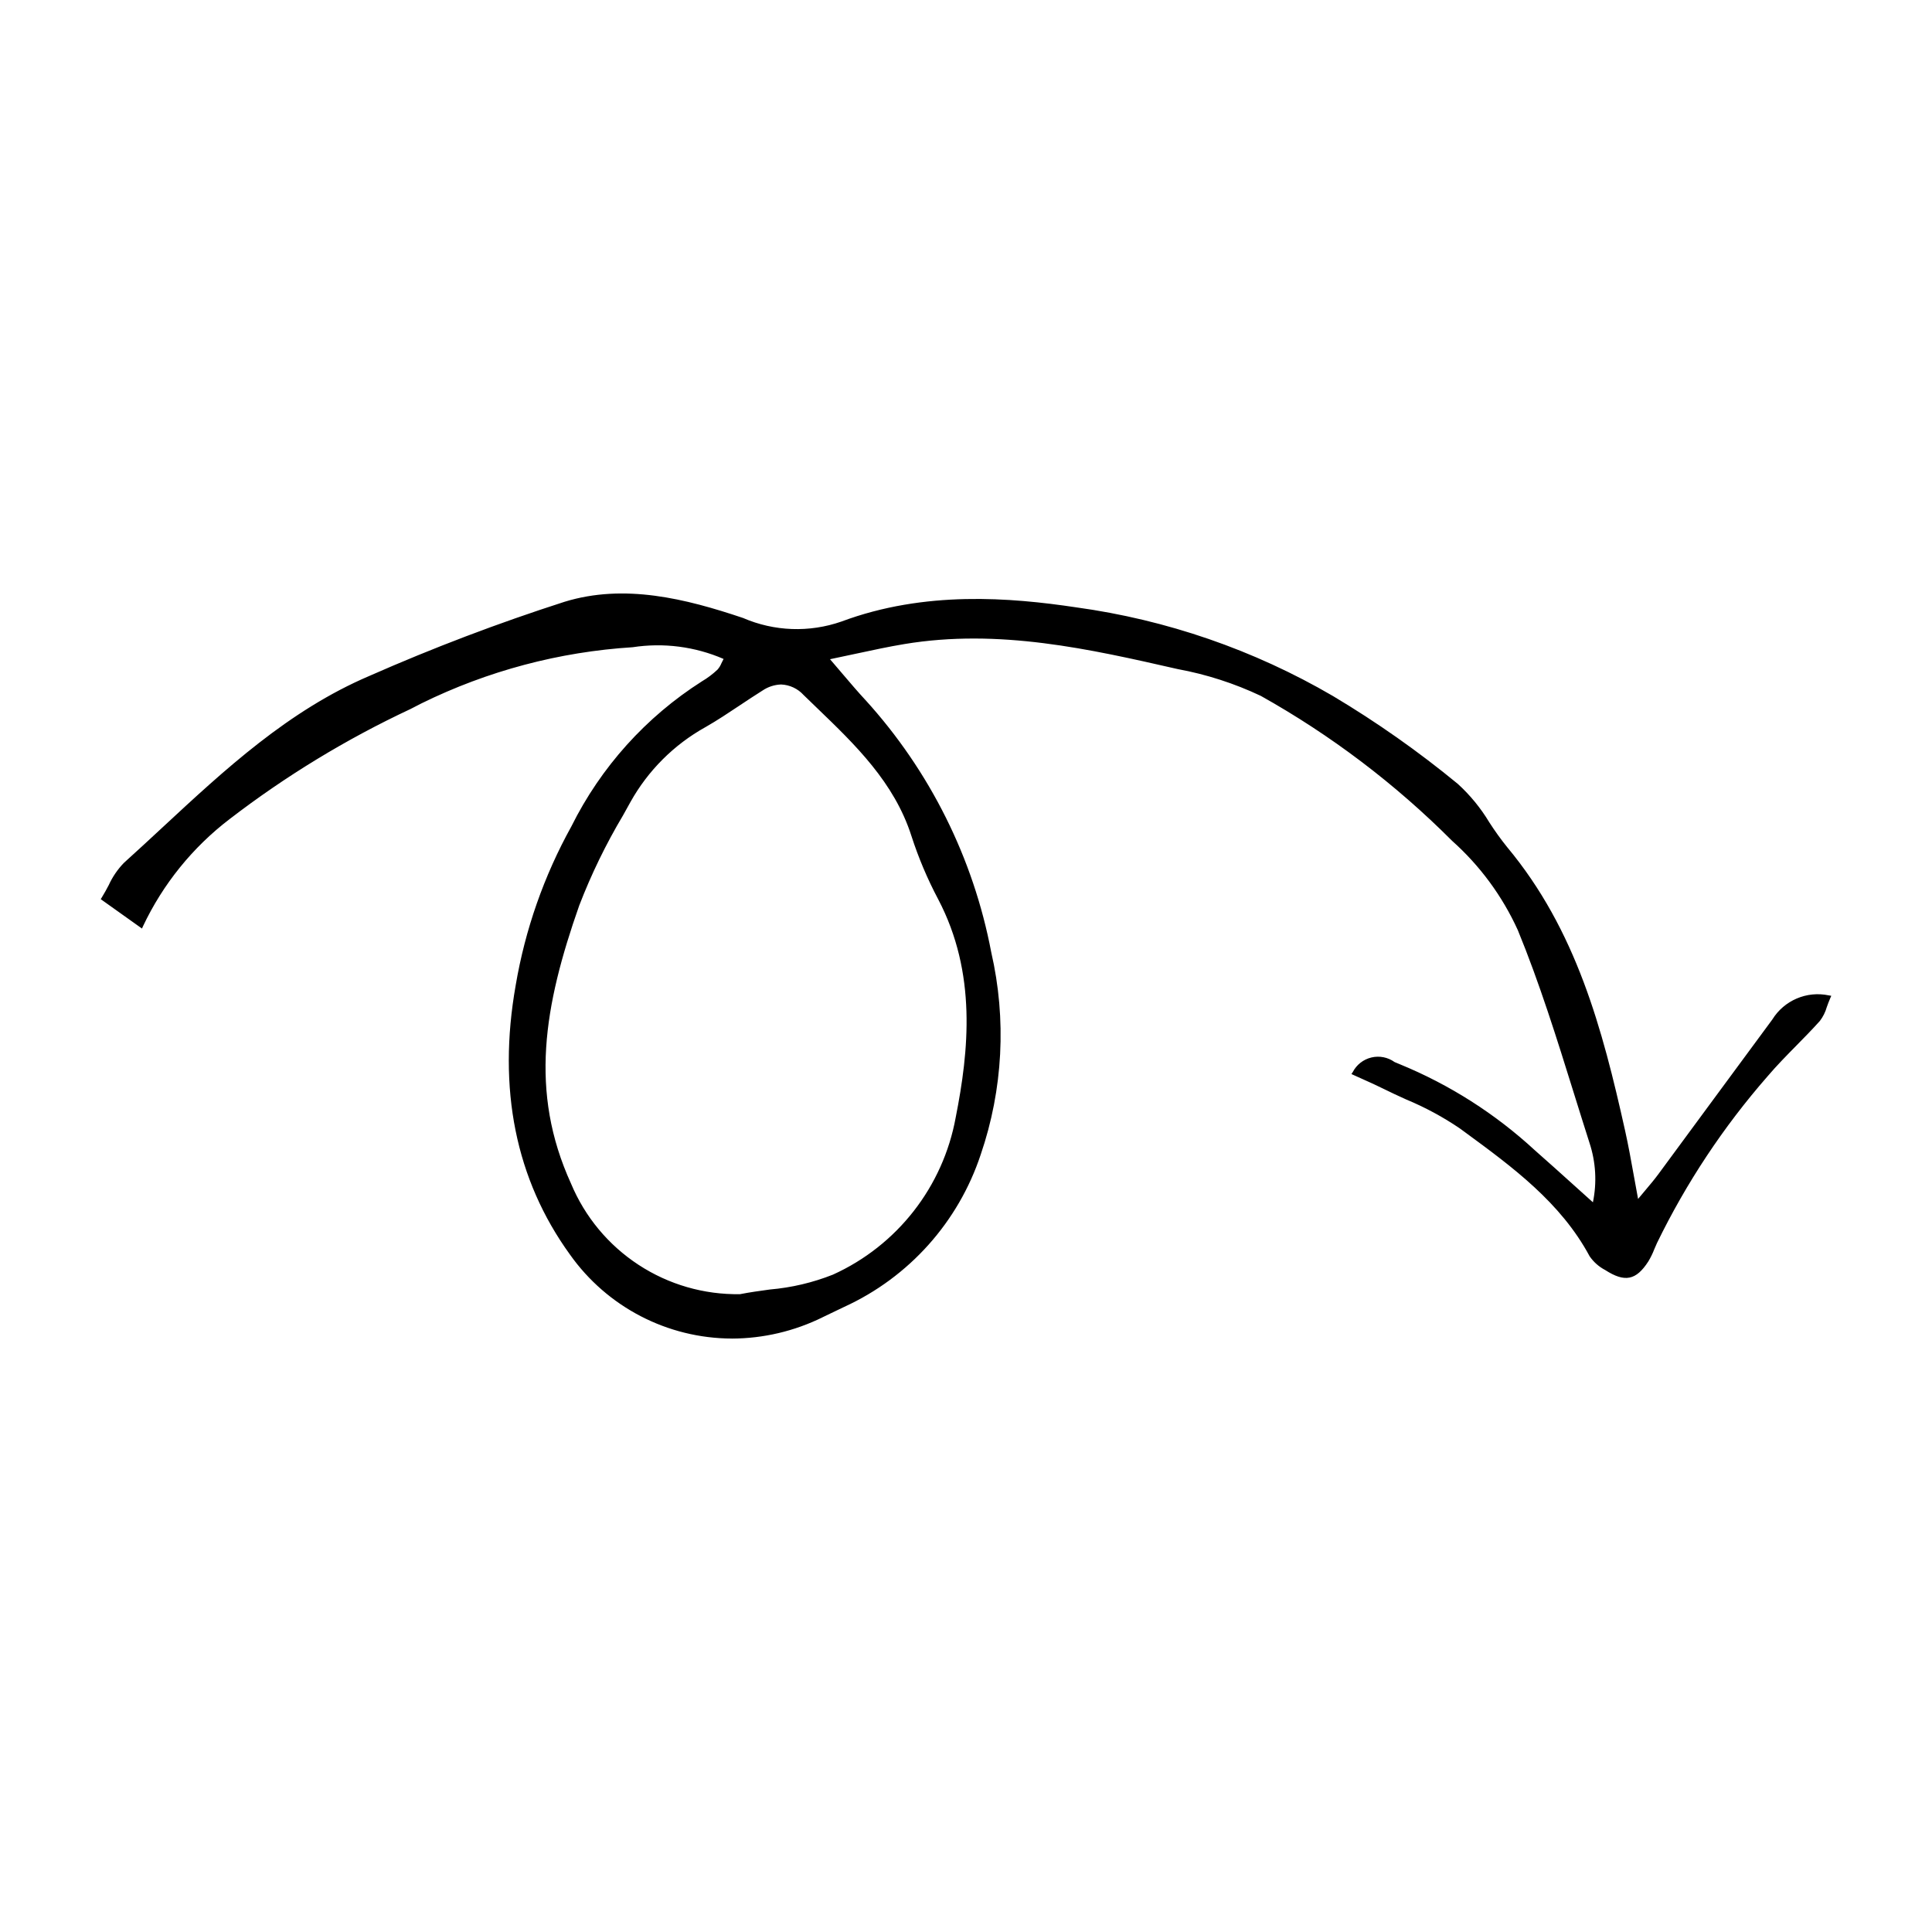 <?xml version="1.0" encoding="UTF-8"?>
<!-- The Best Svg Icon site in the world: iconSvg.co, Visit us! https://iconsvg.co -->
<svg fill="#000000" width="800px" height="800px" version="1.1" viewBox="144 144 512 512" xmlns="http://www.w3.org/2000/svg">
 <g>
  <path d="m502.93 428.4c4.035-6.152 8.137-3.316 11.77-1.906 13.164 5.422 25.266 13.133 35.738 22.777 5.047 4.43 10.008 8.957 16.023 14.355h0.004c1.316-5.609 1.062-11.473-0.738-16.949-6.062-18.918-11.492-38.117-19.023-56.445-4.16-9.051-10.125-17.152-17.527-23.809-15.113-15.066-32.203-28.016-50.797-38.484-7.051-3.348-14.512-5.754-22.188-7.16-23.895-5.445-47.875-10.742-72.645-6.629-6.184 1.027-12.293 2.492-20.586 4.199 4.184 4.836 6.973 8.27 9.977 11.5 17.012 18.715 28.516 41.773 33.227 66.625 4.051 17.68 3.09 36.137-2.773 53.301-5.875 17.754-18.867 32.266-35.867 40.059-1.918 0.926-3.844 1.828-5.754 2.762-11.191 5.652-24.043 7.098-36.211 4.078-12.168-3.019-22.848-10.305-30.098-20.535-15.289-21.152-18.82-45.211-14.277-70.918l-0.004 0.004c2.504-14.715 7.477-28.898 14.703-41.957 7.723-15.672 19.629-28.906 34.398-38.242 1.523-0.902 2.945-1.973 4.231-3.191 0.793-1.059 1.457-2.215 1.973-3.438-7.777-3.555-16.426-4.742-24.871-3.41-19.52 1.227-38.605 6.301-56.156 14.93-18.039 8.359-35.117 18.656-50.926 30.715-9.914 7.527-17.852 17.352-23.133 28.625l-9.988-7.117c1.531-3.266 3.477-6.32 5.789-9.086 20.258-18.254 39.18-38.465 64.863-49.426l-0.004-0.004c16.879-7.441 34.129-13.992 51.691-19.633 15.773-4.859 31.812-0.828 46.965 4.273 8.391 3.613 17.832 3.949 26.457 0.945 20.039-7.484 40.664-6.914 61.879-3.742h0.004c23.953 3.309 47.031 11.273 67.93 23.449 11.57 6.902 22.602 14.668 33.004 23.23 5.32 4.348 8.48 11.258 13 16.684 18.148 21.777 25.184 48.129 31.148 74.93 1.289 5.785 2.223 11.652 3.641 19.184 2.746-3.332 4.512-5.293 6.074-7.406 10.102-13.668 20.125-27.391 30.242-41.043h0.004c3-4.938 8.801-7.426 14.445-6.191-0.621 2.082-1.52 4.07-2.672 5.91-4.5 5.016-9.52 9.574-13.883 14.699l-0.004-0.004c-11.699 13.398-21.57 28.289-29.355 44.281-0.648 1.648-1.406 3.258-2.262 4.809-3.059 4.742-5.762 5.281-10.668 2.133-1.578-0.82-2.938-2.008-3.965-3.461-8.008-14.93-21.449-24.441-34.547-34.062l0.004 0.004c-6.574-4.137-13.48-7.719-20.648-10.711-2.344-1.176-4.769-2.199-7.613-3.5zm-162.77 59.109c8.312-1.645 17.332-1.77 24.801-5.231 17.219-7.738 29.504-23.477 32.836-42.055 3.848-19.469 5.144-39.402-4.707-58.164h0.004c-2.824-5.336-5.18-10.902-7.039-16.645-5.113-16.027-17.305-26.477-28.723-37.605-2.926-3.379-7.961-3.926-11.543-1.258-5.082 3.172-9.934 6.734-15.129 9.699l0.004 0.004c-8.434 4.688-15.387 11.637-20.074 20.066-5.285 8.773-9.836 17.969-13.602 27.492-8.531 24.281-13.875 48.332-2.152 74.062h-0.004c3.75 8.887 10.066 16.457 18.141 21.734 8.074 5.281 17.543 8.027 27.188 7.898z"/>
  <path d="m337.96 498.73c-17.07-0.039-33.07-8.34-42.93-22.277-14.383-19.898-19.219-43.895-14.371-71.32 2.504-14.773 7.496-29.016 14.758-42.121 7.82-15.727 19.781-29.02 34.598-38.449 1.492-0.879 2.879-1.926 4.137-3.113 0.441-0.508 0.793-1.082 1.043-1.703 0.164-0.336 0.348-0.707 0.562-1.121-7.578-3.281-15.93-4.359-24.094-3.106-19.453 1.219-38.469 6.273-55.957 14.875l-3.019 1.551v-0.004c-16.945 7.941-32.977 17.699-47.812 29.102-9.824 7.5-17.707 17.25-22.984 28.43l-0.266 0.598-10.93-7.785 0.266-0.426c0.684-1.098 1.277-2.215 1.852-3.293 0.996-2.188 2.359-4.188 4.031-5.91 3.457-3.113 6.934-6.34 10.297-9.461 16.387-15.207 33.332-30.934 54.715-40.059 16.895-7.445 34.164-14.008 51.738-19.656 15.879-4.891 32.113-0.832 47.293 4.277h0.004c8.27 3.582 17.59 3.922 26.102 0.953 22.133-8.266 44.836-6.356 62.145-3.769 24.027 3.297 47.176 11.285 68.121 23.516 11.594 6.918 22.648 14.699 33.074 23.277 3.273 2.984 6.094 6.43 8.371 10.227 1.453 2.258 3.023 4.438 4.703 6.527 18.312 21.973 25.234 48.09 31.262 75.156 0.863 3.875 1.559 7.734 2.363 12.199 0.336 1.859 0.688 3.809 1.074 5.883 0.664-0.797 1.266-1.512 1.82-2.172 1.398-1.66 2.504-2.973 3.512-4.336 4.496-6.082 8.98-12.176 13.457-18.273 5.586-7.598 11.18-15.188 16.789-22.773l-0.008 0.008c3.141-5.074 9.125-7.633 14.961-6.402l0.672 0.113-0.273 0.625c-0.363 0.832-0.645 1.605-0.914 2.352-0.375 1.34-1.004 2.598-1.852 3.703-2.008 2.238-4.148 4.414-6.219 6.519-2.578 2.621-5.246 5.332-7.656 8.168-11.672 13.355-21.52 28.207-29.281 44.16-0.254 0.535-0.484 1.082-0.711 1.633-0.43 1.125-0.961 2.207-1.582 3.238-3.238 5.016-6.223 5.617-11.406 2.293v-0.004c-1.66-0.859-3.082-2.117-4.144-3.652-7.652-14.266-20.5-23.691-32.926-32.809l-1.465-1.074c-4.461-3.031-9.219-5.598-14.203-7.668-2.102-0.957-4.277-1.949-6.367-2.996-1.57-0.789-3.203-1.516-4.93-2.289-0.852-0.383-1.738-0.777-2.668-1.203l-0.566-0.258 0.34-0.52h0.004c1.004-1.945 2.805-3.359 4.938-3.871 2.129-0.512 4.379-0.066 6.156 1.215 0.445 0.191 0.883 0.379 1.316 0.547 13.234 5.418 25.395 13.164 35.898 22.871 3.391 2.977 6.789 6.043 10.391 9.289 1.582 1.426 3.223 2.906 4.949 4.453 1.086-5.246 0.77-10.684-0.914-15.77-1.406-4.391-2.777-8.797-4.152-13.203-4.465-14.332-9.082-29.148-14.855-43.203h-0.004c-4.098-8.996-10.023-17.043-17.402-23.625-15.043-15.074-32.098-27.996-50.68-38.402-7.012-3.316-14.422-5.707-22.051-7.109-23.277-5.305-47.348-10.789-72.438-6.621-4.102 0.68-8.172 1.559-12.887 2.57-2.117 0.457-4.359 0.938-6.793 1.441 1.184 1.375 2.258 2.637 3.254 3.809 2.223 2.609 4.141 4.867 6.113 6.988l0.004-0.004c17.078 18.789 28.625 41.938 33.359 66.879 4.082 17.773 3.113 36.332-2.789 53.586-5.918 17.895-19.012 32.52-36.145 40.367-0.809 0.391-1.617 0.777-2.426 1.16-1.109 0.531-2.223 1.059-3.328 1.598l0.004 0.004c-7.481 3.691-15.707 5.625-24.047 5.652zm-18.723-184.66c6.062-0.176 12.07 1.145 17.496 3.852l0.484 0.254-0.266 0.477c-0.328 0.594-0.582 1.109-0.801 1.555v0.004c-0.297 0.742-0.727 1.426-1.273 2.012-1.316 1.246-2.766 2.34-4.328 3.262-14.645 9.332-26.469 22.484-34.199 38.043-7.207 13-12.156 27.129-14.641 41.789-4.863 27.516-0.223 50.578 14.184 70.512v-0.004c7.176 10.133 17.75 17.352 29.797 20.34 12.047 2.992 24.77 1.555 35.848-4.047 1.109-0.543 2.223-1.07 3.336-1.605 0.809-0.387 1.613-0.773 2.422-1.16 16.871-7.731 29.766-22.129 35.594-39.75 5.84-17.07 6.797-35.434 2.758-53.016-4.695-24.758-16.152-47.73-33.098-66.375-1.992-2.141-3.918-4.402-6.148-7.023-1.16-1.367-2.422-2.848-3.844-4.492l-0.594-0.688 0.891-0.184c2.773-0.57 5.301-1.113 7.672-1.625 4.727-1.016 8.809-1.895 12.934-2.578 25.301-4.203 50.562 1.555 72.852 6.633h0.004c7.719 1.422 15.223 3.848 22.316 7.211 18.668 10.449 35.801 23.43 50.914 38.57 7.484 6.688 13.496 14.855 17.652 23.992 5.793 14.098 10.414 28.938 14.887 43.293 1.371 4.402 2.746 8.805 4.152 13.195 1.836 5.562 2.098 11.523 0.75 17.223l-0.199 0.891-0.68-0.609c-1.98-1.777-3.848-3.457-5.637-5.074-3.598-3.246-7-6.309-10.383-9.281v0.004c-10.41-9.621-22.457-17.305-35.578-22.676-0.445-0.172-0.895-0.363-1.352-0.562-3.211-1.375-6.254-2.676-9.426 1.746 0.719 0.324 1.41 0.637 2.082 0.938 1.738 0.777 3.383 1.512 4.973 2.309 2.074 1.039 4.238 2.027 6.332 2.981 5.047 2.094 9.871 4.699 14.391 7.773l1.465 1.078c12.52 9.188 25.469 18.684 33.234 33.164 0.945 1.324 2.191 2.414 3.637 3.168 4.777 3.066 7.191 2.586 10.074-1.883v0.004c0.59-0.98 1.09-2.004 1.496-3.07 0.234-0.562 0.473-1.129 0.73-1.676v-0.004c7.801-16.035 17.699-30.969 29.434-44.395 2.438-2.863 5.117-5.586 7.707-8.223 2.062-2.098 4.195-4.266 6.184-6.484l0.004-0.004c0.75-1.004 1.309-2.141 1.641-3.348 0.199-0.547 0.414-1.148 0.672-1.781-5.246-0.875-10.5 1.535-13.258 6.086-5.613 7.574-11.211 15.164-16.785 22.77-4.481 6.094-8.965 12.188-13.457 18.273-1.027 1.391-2.141 2.715-3.555 4.391-0.75 0.891-1.586 1.883-2.539 3.039l-0.727 0.879-0.211-1.121c-0.473-2.5-0.891-4.82-1.285-7.012-0.805-4.453-1.496-8.301-2.356-12.156-5.996-26.934-12.879-52.914-31.035-74.707l0.004 0.004c-1.703-2.121-3.293-4.328-4.769-6.617-2.223-3.707-4.973-7.074-8.16-9.996-10.383-8.543-21.395-16.293-32.941-23.184-20.828-12.156-43.844-20.102-67.738-23.379-17.18-2.566-39.711-4.465-61.613 3.715-8.738 3.066-18.312 2.734-26.816-0.941-15.012-5.055-31.047-9.074-46.641-4.269h0.004c-17.543 5.637-34.777 12.188-51.637 19.617-21.211 9.055-38.086 24.715-54.406 39.859-3.367 3.121-6.844 6.352-10.309 9.473-1.574 1.645-2.863 3.543-3.805 5.617-0.508 0.957-1.035 1.941-1.625 2.926l9.055 6.453c5.356-11.078 13.238-20.746 23.012-28.223 14.895-11.453 30.992-21.254 48.004-29.23l3.019-1.551v0.004c17.613-8.664 36.766-13.758 56.352-14.988 2.453-0.207 5.027-0.383 7.668-0.383zm20.973 173.97c-9.75 0.098-19.309-2.691-27.469-8.023-8.164-5.328-14.562-12.957-18.391-21.922-11.258-24.707-7.285-47.637 2.137-74.461 3.211-8.336 7.117-16.383 11.688-24.059 0.652-1.172 1.305-2.344 1.953-3.512l-0.004-0.004c4.742-8.512 11.766-15.531 20.277-20.273 3.117-1.781 6.172-3.816 9.121-5.785 1.949-1.301 3.965-2.644 5.988-3.906v0.004c3.793-2.801 9.098-2.227 12.199 1.324 1.176 1.145 2.356 2.285 3.543 3.422 10.172 9.785 20.688 19.898 25.316 34.402v0.004c1.848 5.711 4.191 11.25 7 16.555 10.449 19.902 8.27 40.75 4.758 58.516-3.414 18.727-15.797 34.586-33.137 42.438-5.445 2.168-11.18 3.527-17.02 4.031-2.617 0.359-5.32 0.727-7.902 1.238zm10.793-162.64v-0.004c-1.762 0.059-3.469 0.617-4.926 1.605-2.008 1.254-4.016 2.594-5.961 3.887-2.969 1.977-6.035 4.023-9.184 5.824h-0.004c-8.34 4.644-15.223 11.523-19.871 19.867-0.648 1.172-1.297 2.344-1.953 3.516-4.535 7.621-8.422 15.613-11.609 23.891-9.34 26.582-13.281 49.281-2.172 73.668 3.676 8.809 9.906 16.309 17.895 21.535 7.984 5.231 17.355 7.938 26.898 7.781 2.598-0.512 5.297-0.879 7.906-1.238h0.004c5.734-0.492 11.363-1.82 16.715-3.941 17.027-7.711 29.188-23.285 32.535-41.676 3.477-17.586 5.641-38.203-4.652-57.812-2.84-5.359-5.203-10.957-7.074-16.727-4.547-14.246-14.965-24.266-25.039-33.957-1.184-1.141-2.367-2.281-3.547-3.43-1.531-1.691-3.68-2.699-5.961-2.793z"/>
 </g>
</svg>
